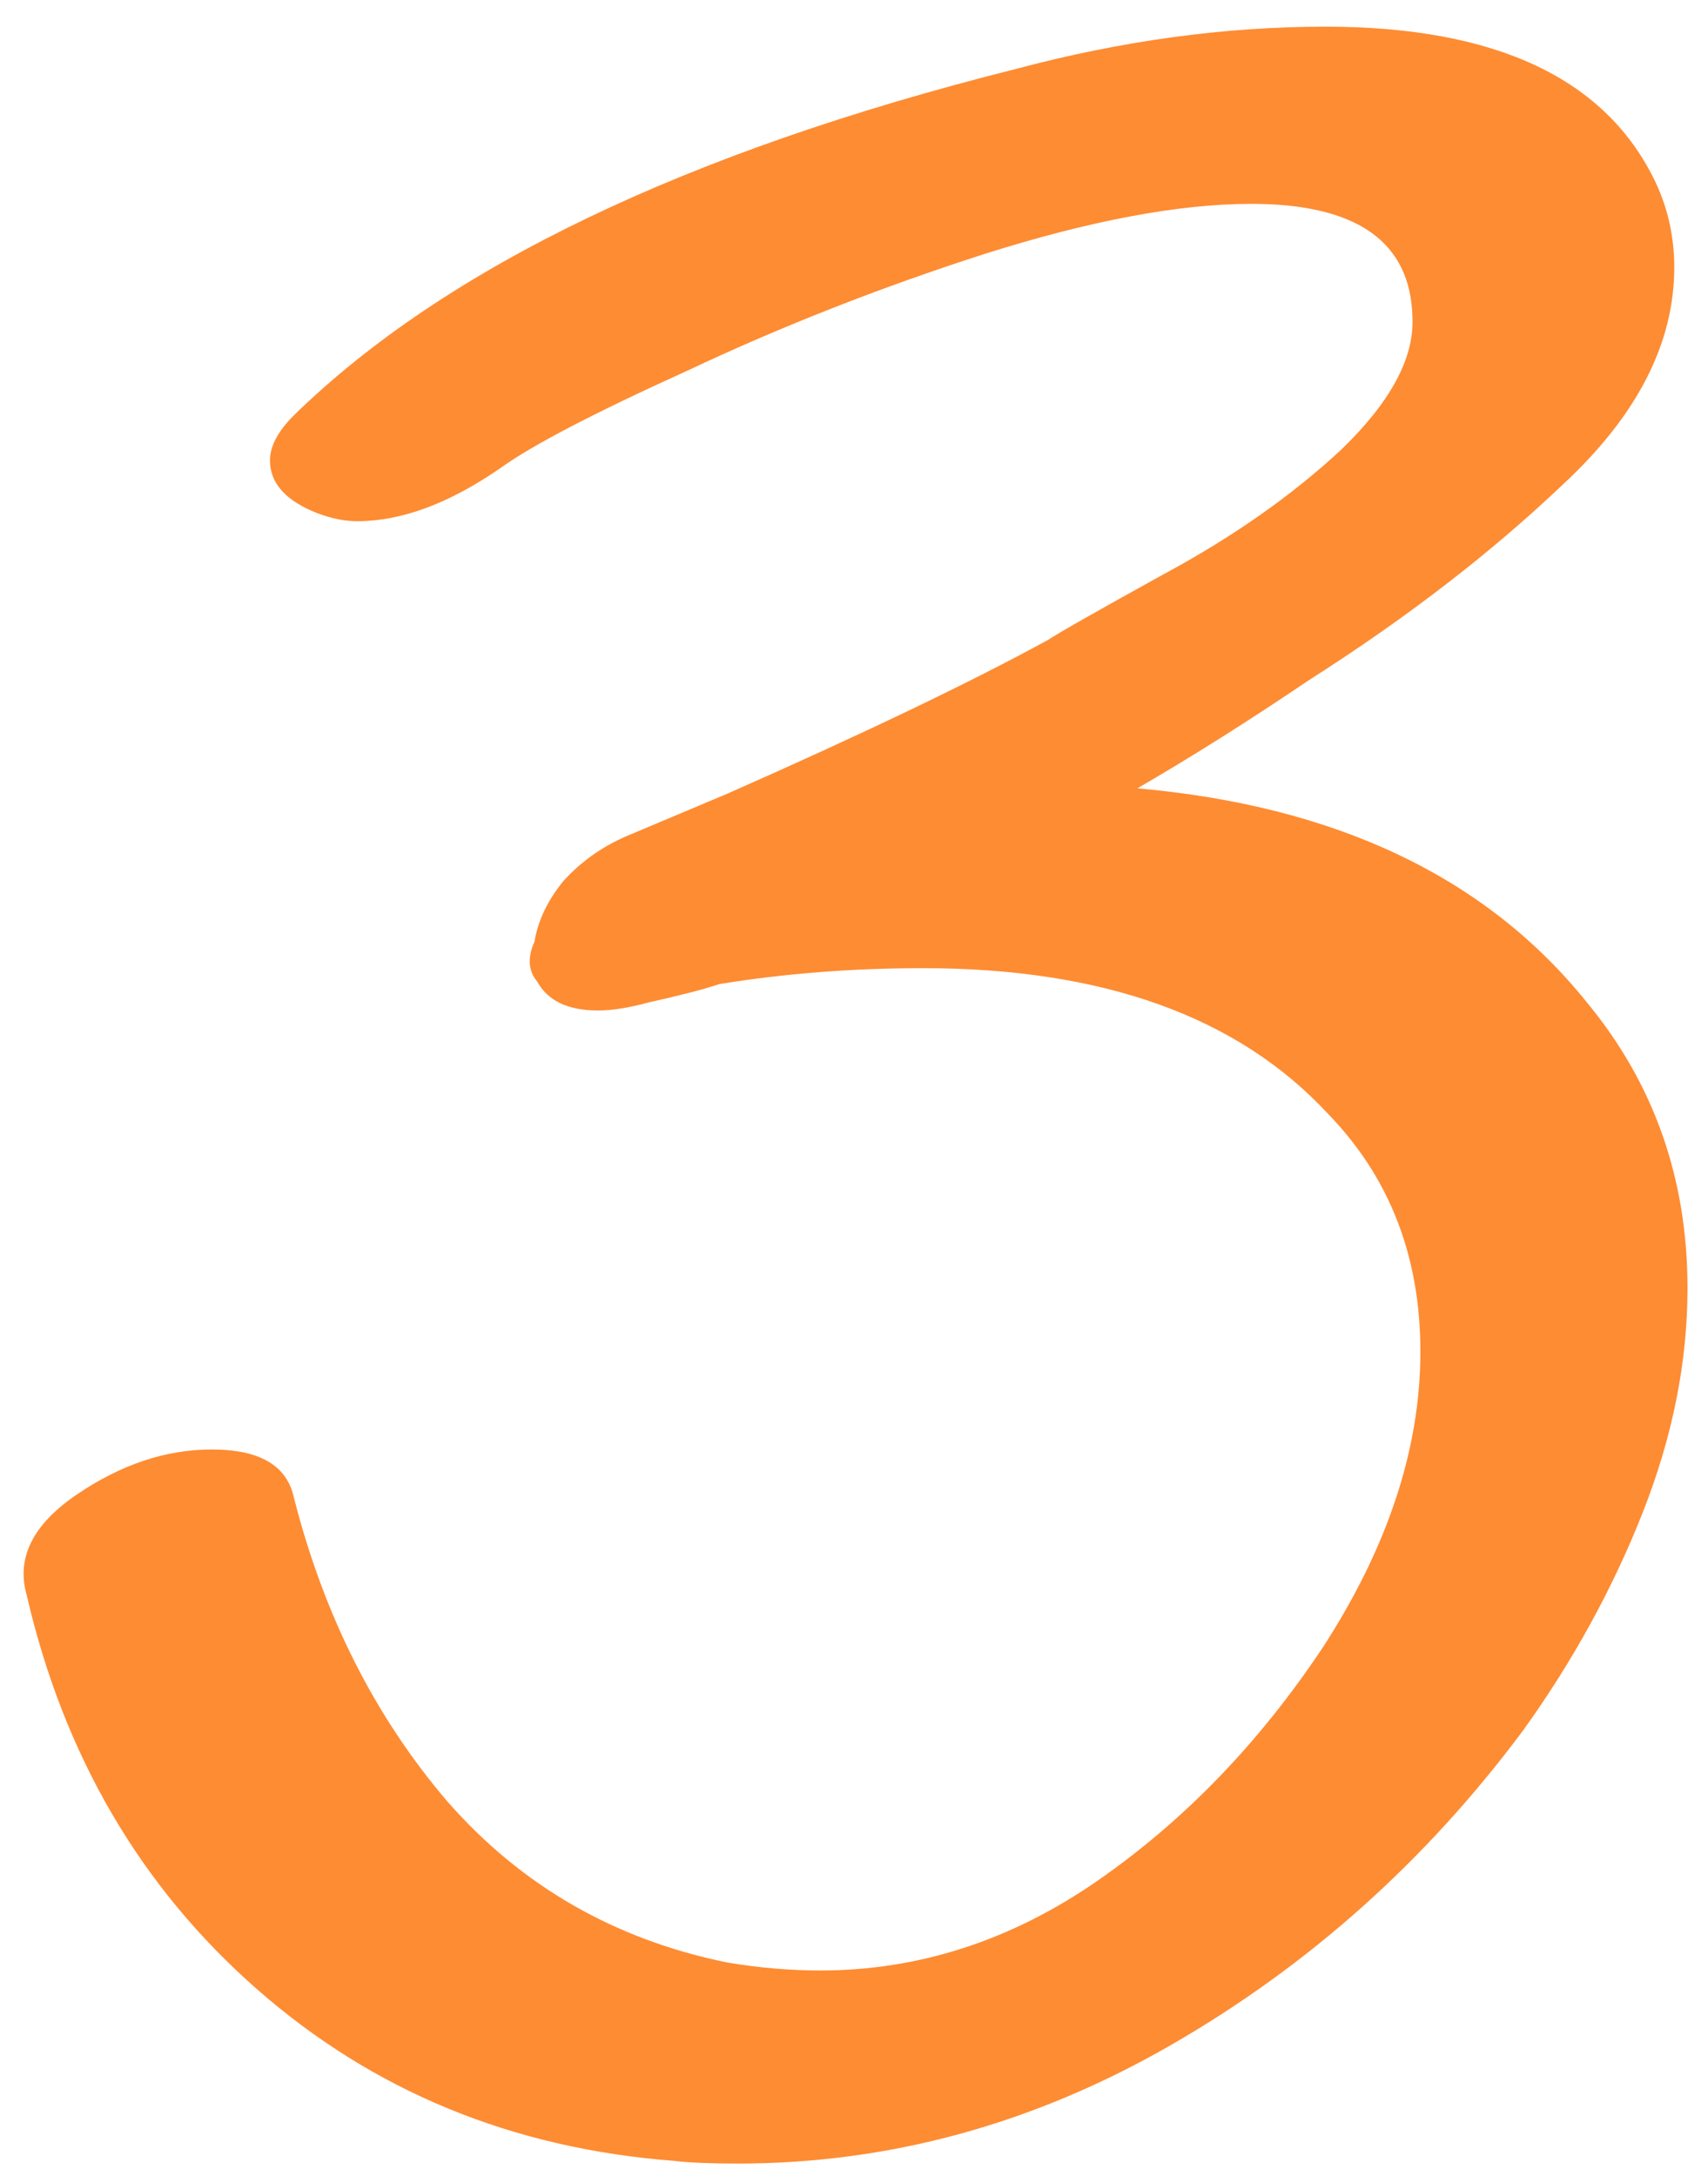 <?xml version="1.0" encoding="UTF-8"?> <svg xmlns="http://www.w3.org/2000/svg" width="62" height="79" viewBox="0 0 62 79" fill="none"><path opacity="0.8" d="M41.288 28.616C48.52 29.256 53.96 31.848 57.608 36.392C60.04 39.336 61.256 42.792 61.256 46.76C61.256 49.448 60.712 52.168 59.624 54.92C58.536 57.672 57.096 60.296 55.304 62.792C51.784 67.528 47.528 71.336 42.536 74.216C37.544 77.096 32.296 78.536 26.792 78.536C25.768 78.536 25 78.504 24.488 78.44C18.6 77.992 13.544 75.912 9.32 72.2C5.096 68.488 2.312 63.72 0.968 57.896C0.584 56.552 1.192 55.336 2.792 54.248C4.392 53.16 6.024 52.616 7.688 52.616C9.416 52.616 10.408 53.192 10.664 54.344C11.752 58.632 13.608 62.312 16.232 65.384C18.92 68.456 22.312 70.408 26.408 71.24C27.56 71.432 28.68 71.528 29.768 71.528C33.352 71.528 36.712 70.44 39.848 68.264C42.984 66.088 45.704 63.272 48.008 59.816C50.376 56.168 51.56 52.584 51.56 49.064C51.56 45.608 50.44 42.728 48.2 40.424C44.936 36.904 40.04 35.144 33.512 35.144C30.952 35.144 28.488 35.336 26.12 35.72C25.544 35.912 24.68 36.136 23.528 36.392C22.824 36.584 22.216 36.68 21.704 36.68C20.616 36.68 19.88 36.328 19.496 35.624C19.176 35.24 19.144 34.76 19.4 34.184C19.528 33.416 19.88 32.68 20.456 31.976C21.096 31.272 21.864 30.728 22.76 30.344L26.408 28.808C31.336 26.632 35.208 24.776 38.024 23.24C38.408 22.984 39.816 22.184 42.248 20.84C44.744 19.496 46.888 17.992 48.68 16.328C50.472 14.6 51.336 13 51.272 11.528C51.208 8.776 49.256 7.4 45.416 7.4C42.792 7.4 39.56 8.008 35.72 9.224C31.944 10.44 28.36 11.848 24.968 13.448C21.576 14.984 19.304 16.168 18.152 17C16.296 18.28 14.568 18.92 12.968 18.92C12.52 18.92 12.04 18.824 11.528 18.632C10.376 18.184 9.8 17.544 9.8 16.712C9.8 16.2 10.088 15.656 10.664 15.08C16.168 9.704 24.904 5.512 36.872 2.504C40.712 1.48 44.456 0.968 48.104 0.968C54.312 0.968 58.312 2.856 60.104 6.632C60.552 7.592 60.776 8.616 60.776 9.704C60.776 12.456 59.432 15.08 56.744 17.576C54.12 20.072 51.048 22.44 47.528 24.68C45.352 26.152 43.272 27.464 41.288 28.616Z" fill="#FD6F00"></path></svg> 